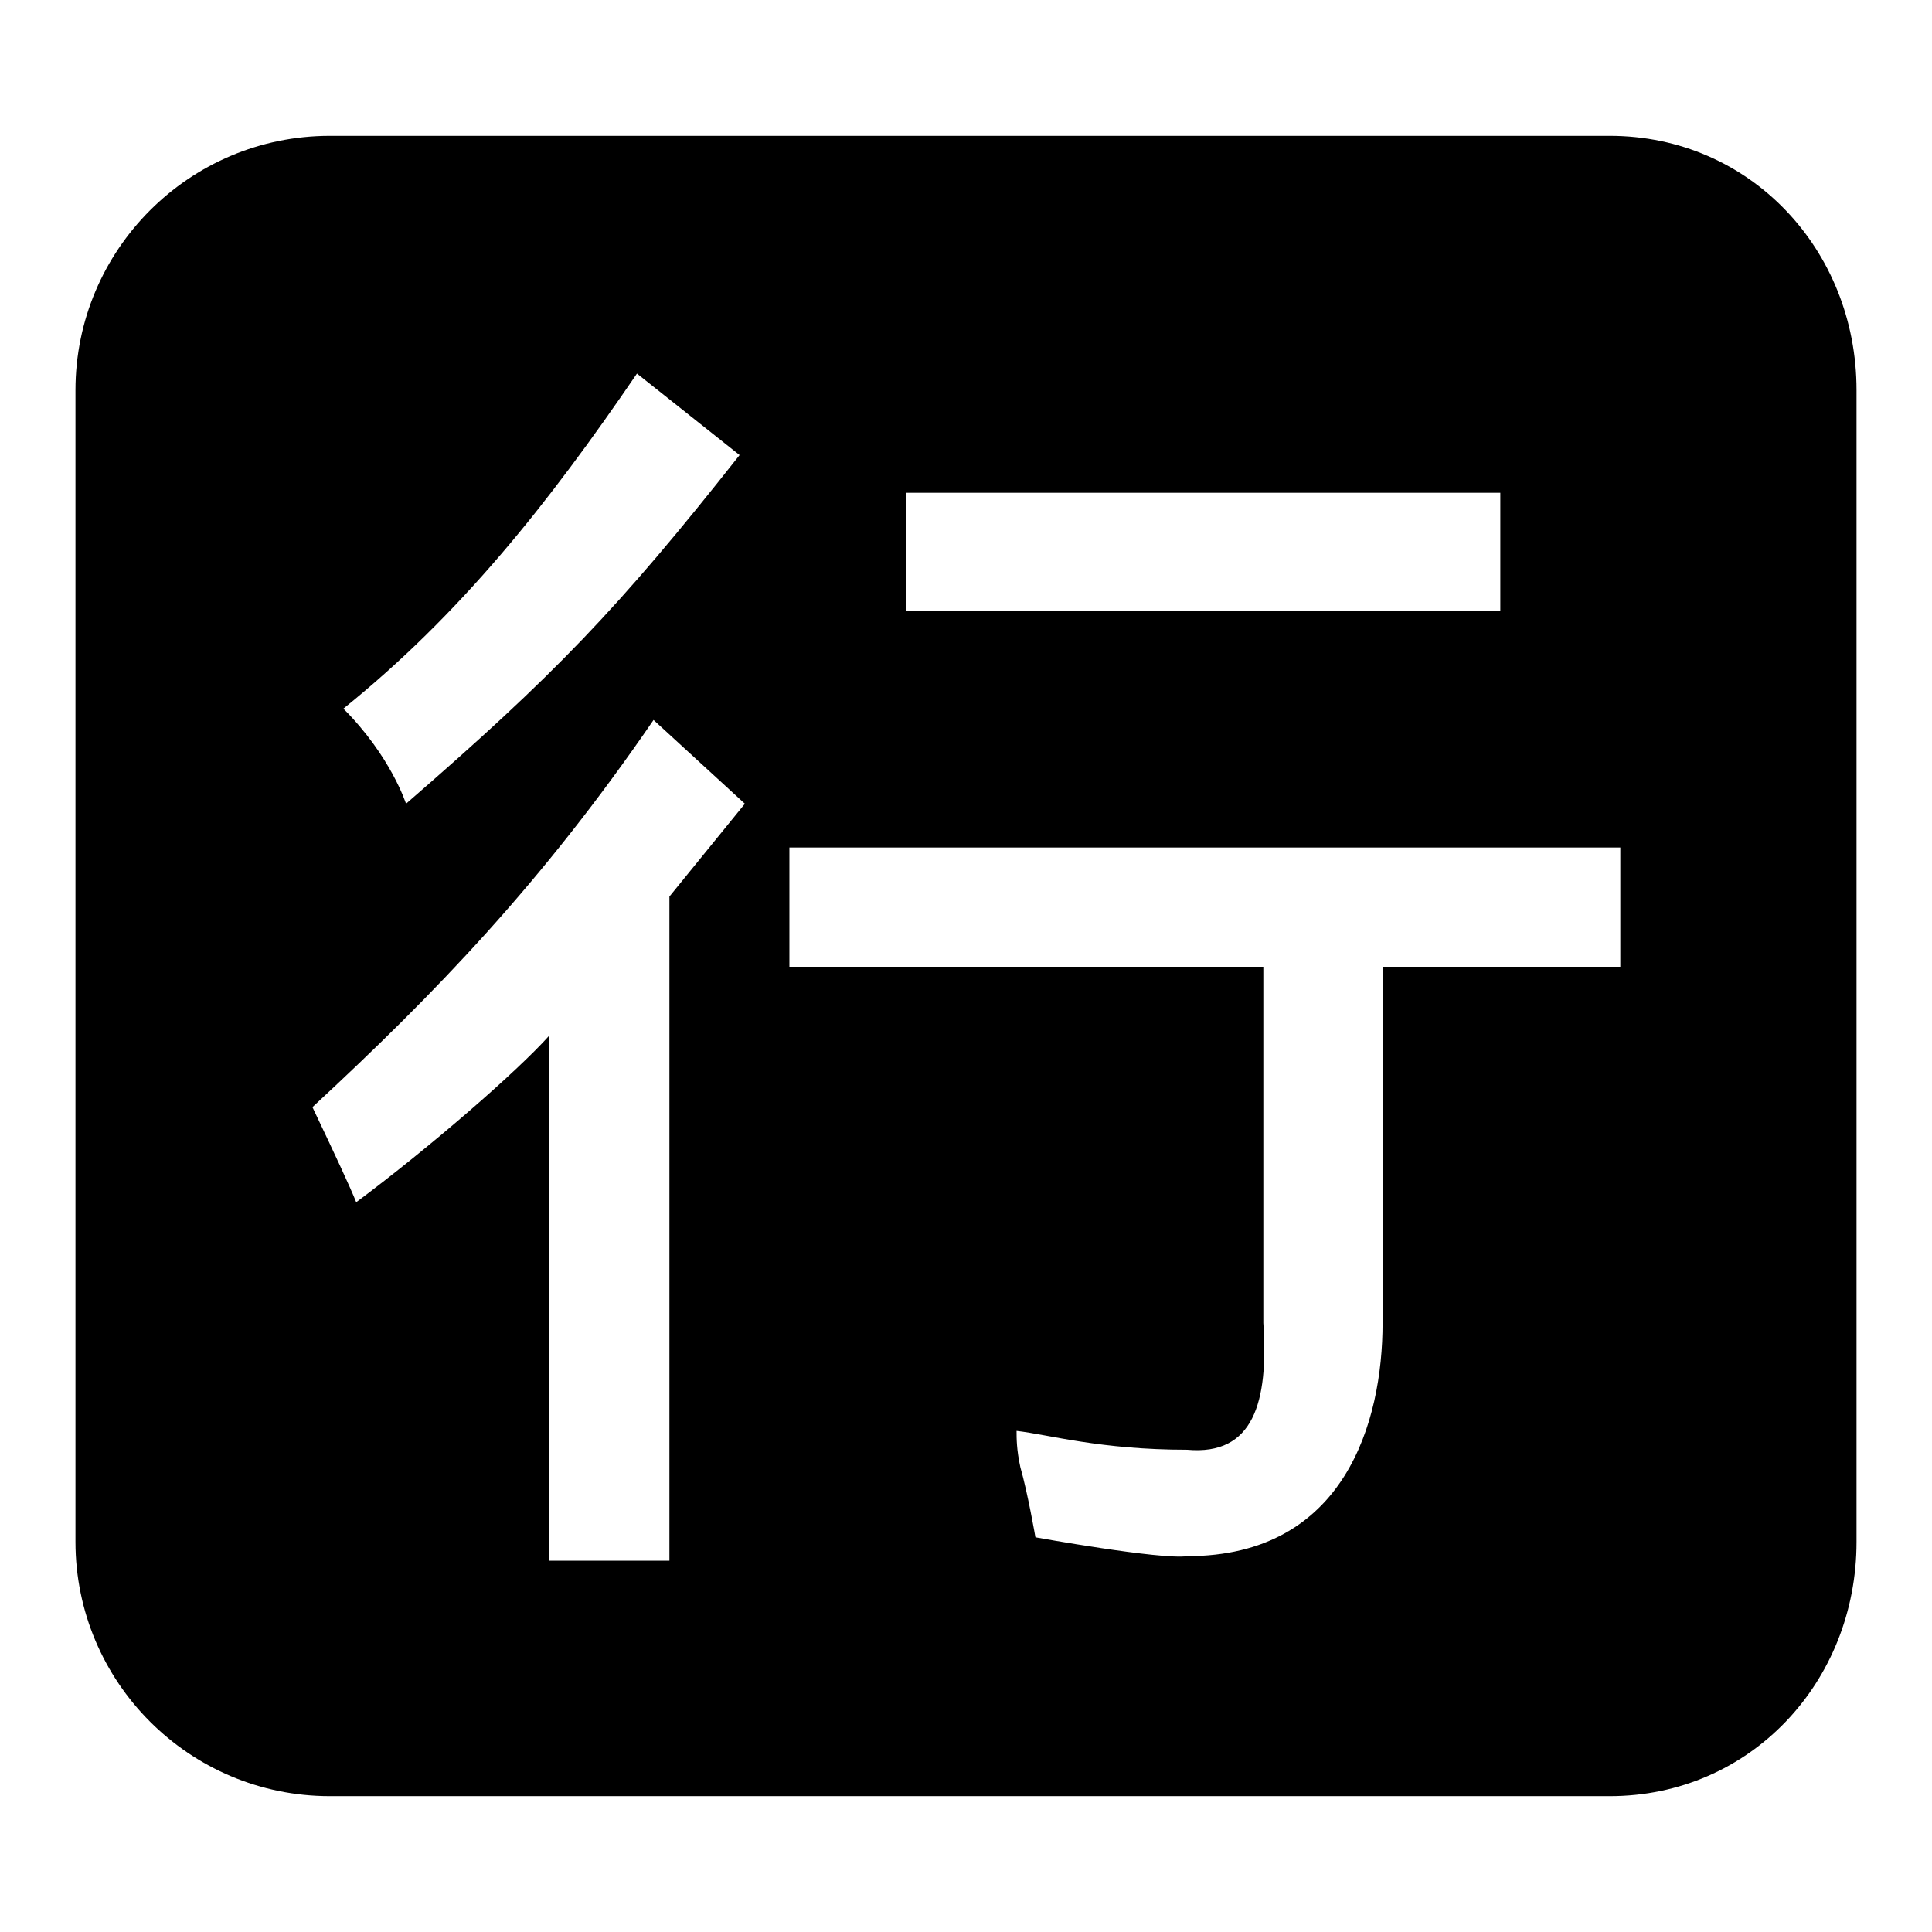 <?xml version="1.0" encoding="utf-8"?>
<!-- Svg Vector Icons : http://www.onlinewebfonts.com/icon -->
<!DOCTYPE svg PUBLIC "-//W3C//DTD SVG 1.1//EN" "http://www.w3.org/Graphics/SVG/1.1/DTD/svg11.dtd">
<svg version="1.1" xmlns="http://www.w3.org/2000/svg" xmlns:xlink="http://www.w3.org/1999/xlink" x="0px" y="0px" viewBox="0 0 256 256" enable-background="new 0 0 256 256" xml:space="preserve">
<g> <path fill="#000000" d="M213.3,18H43.7C25.1,18,10,33.1,10,51.7v152.6c0,18.6,15.1,33.7,33.7,33.7h169.6 c18.6,0,32.7-15.1,32.7-33.7V51.7C246,33.1,231.9,18,213.3,18L213.3,18z M120.1,65.3h78.7v15.6h-78.7V65.3z M84.4,49.5L98,60.3 c-16.1,20.4-24.6,29.2-44.2,46.2c0,0-2-6.3-8.3-12.6C61,81.4,72.6,66.8,84.4,49.5L84.4,49.5z M88.7,118.8v88H72.8v-69.6 c-4.3,4.8-15.8,14.8-25.6,22.1c-0.8-2-2.8-6.3-5.8-12.6c16.3-15.1,30.4-29.7,45.2-51.3l12.1,11.1L88.7,118.8z M214.6,128.1h-31.4 v47.2c0,13.1-5,30.9-25.9,30.9c-3.5,0.5-20.1-2.5-20.1-2.5s-1-5.8-2-9.3c-0.5-2.3-0.5-3.8-0.5-4.8c4.3,0.5,11.1,2.5,22.6,2.5 c8.8,0.8,10.8-6.3,10.1-16.8v-47.2h-62.8v-15.8h110.1V128.1L214.6,128.1z"/></g>
</svg>